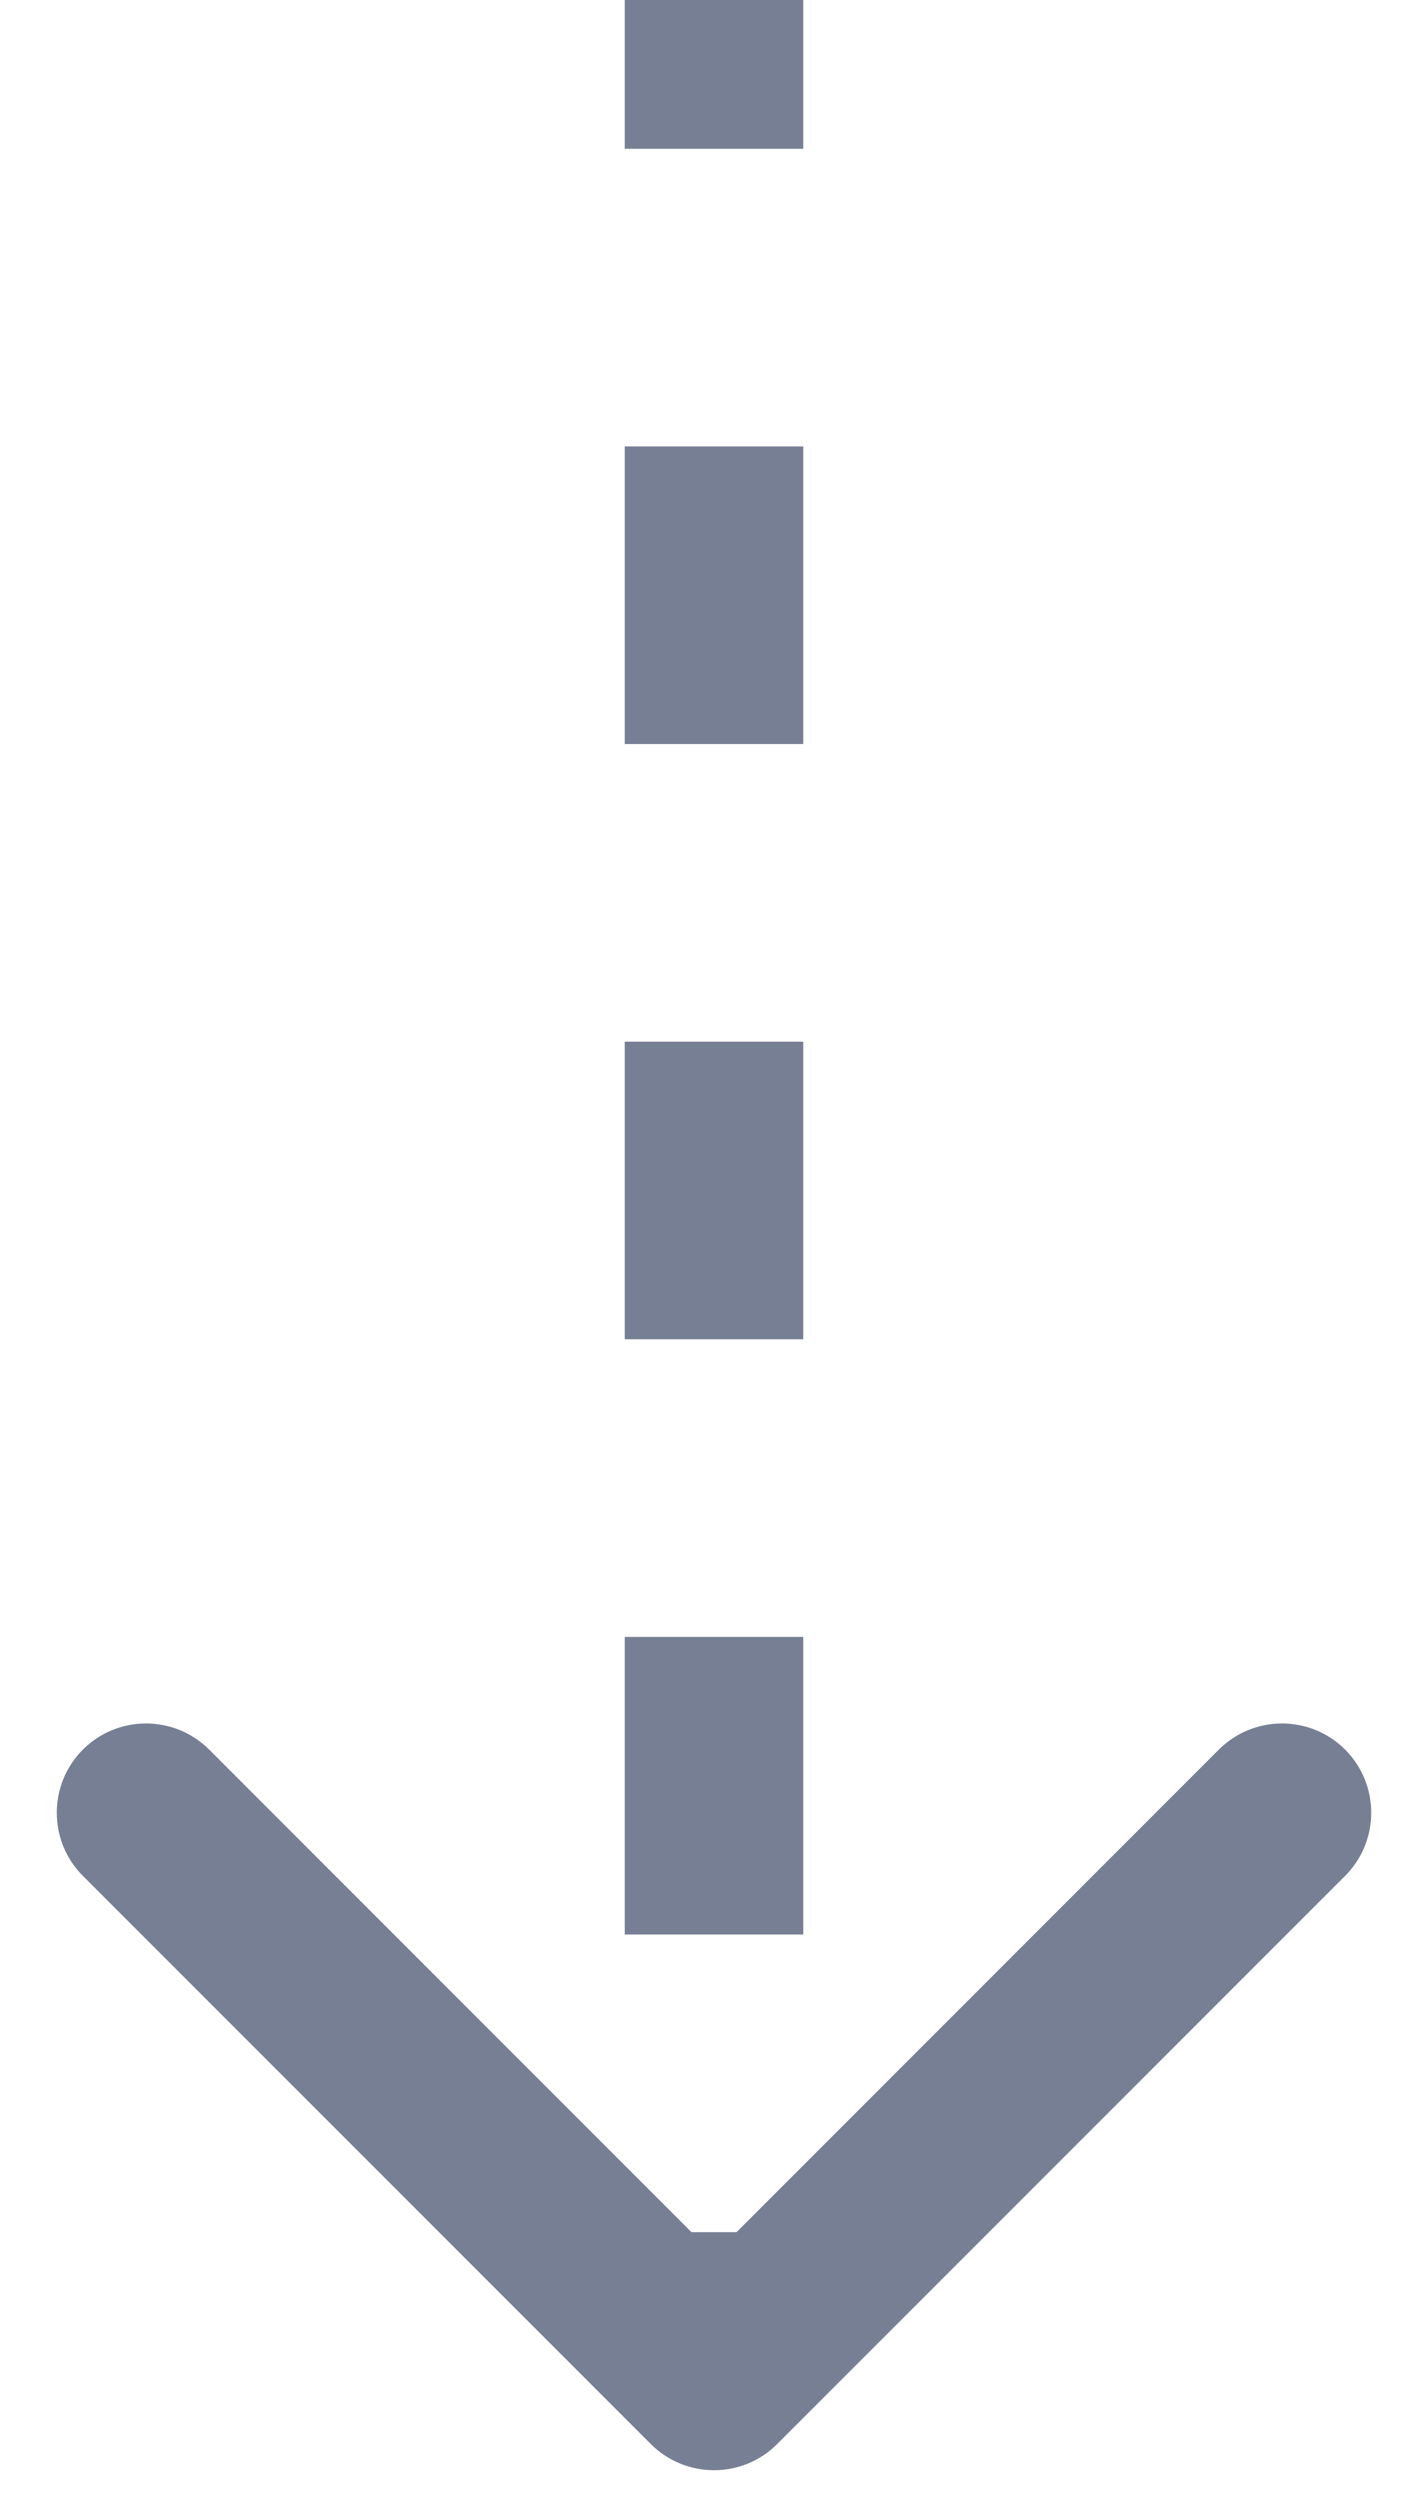<svg width="24" height="42" viewBox="0 0 24 42" fill="none" xmlns="http://www.w3.org/2000/svg">
<path d="M10.939 41.061C11.525 41.646 12.475 41.646 13.061 41.061L22.607 31.515C23.192 30.929 23.192 29.979 22.607 29.393C22.021 28.808 21.071 28.808 20.485 29.393L12 37.879L3.515 29.393C2.929 28.808 1.979 28.808 1.393 29.393C0.808 29.979 0.808 30.929 1.393 31.515L10.939 41.061ZM12 0H10.5V2.5H12H13.5V0H12ZM12 7.5H10.5V12.5H12H13.5V7.5H12ZM12 17.5H10.5V22.5H12H13.5V17.5H12ZM12 27.5H10.5V32.5H12H13.5V27.5H12ZM12 37.5H10.5V40H12H13.5V37.5H12ZM10.939 41.061C11.525 41.646 12.475 41.646 13.061 41.061L22.607 31.515C23.192 30.929 23.192 29.979 22.607 29.393C22.021 28.808 21.071 28.808 20.485 29.393L12 37.879L3.515 29.393C2.929 28.808 1.979 28.808 1.393 29.393C0.808 29.979 0.808 30.929 1.393 31.515L10.939 41.061ZM12 0H10.5V2.5H12H13.5V0H12ZM12 7.5H10.5V12.5H12H13.5V7.5H12ZM12 17.5H10.5V22.5H12H13.5V17.5H12ZM12 27.5H10.5V32.5H12H13.5V27.5H12ZM12 37.5H10.5V40H12H13.5V37.5H12Z" fill="#777F94"/>
</svg>
